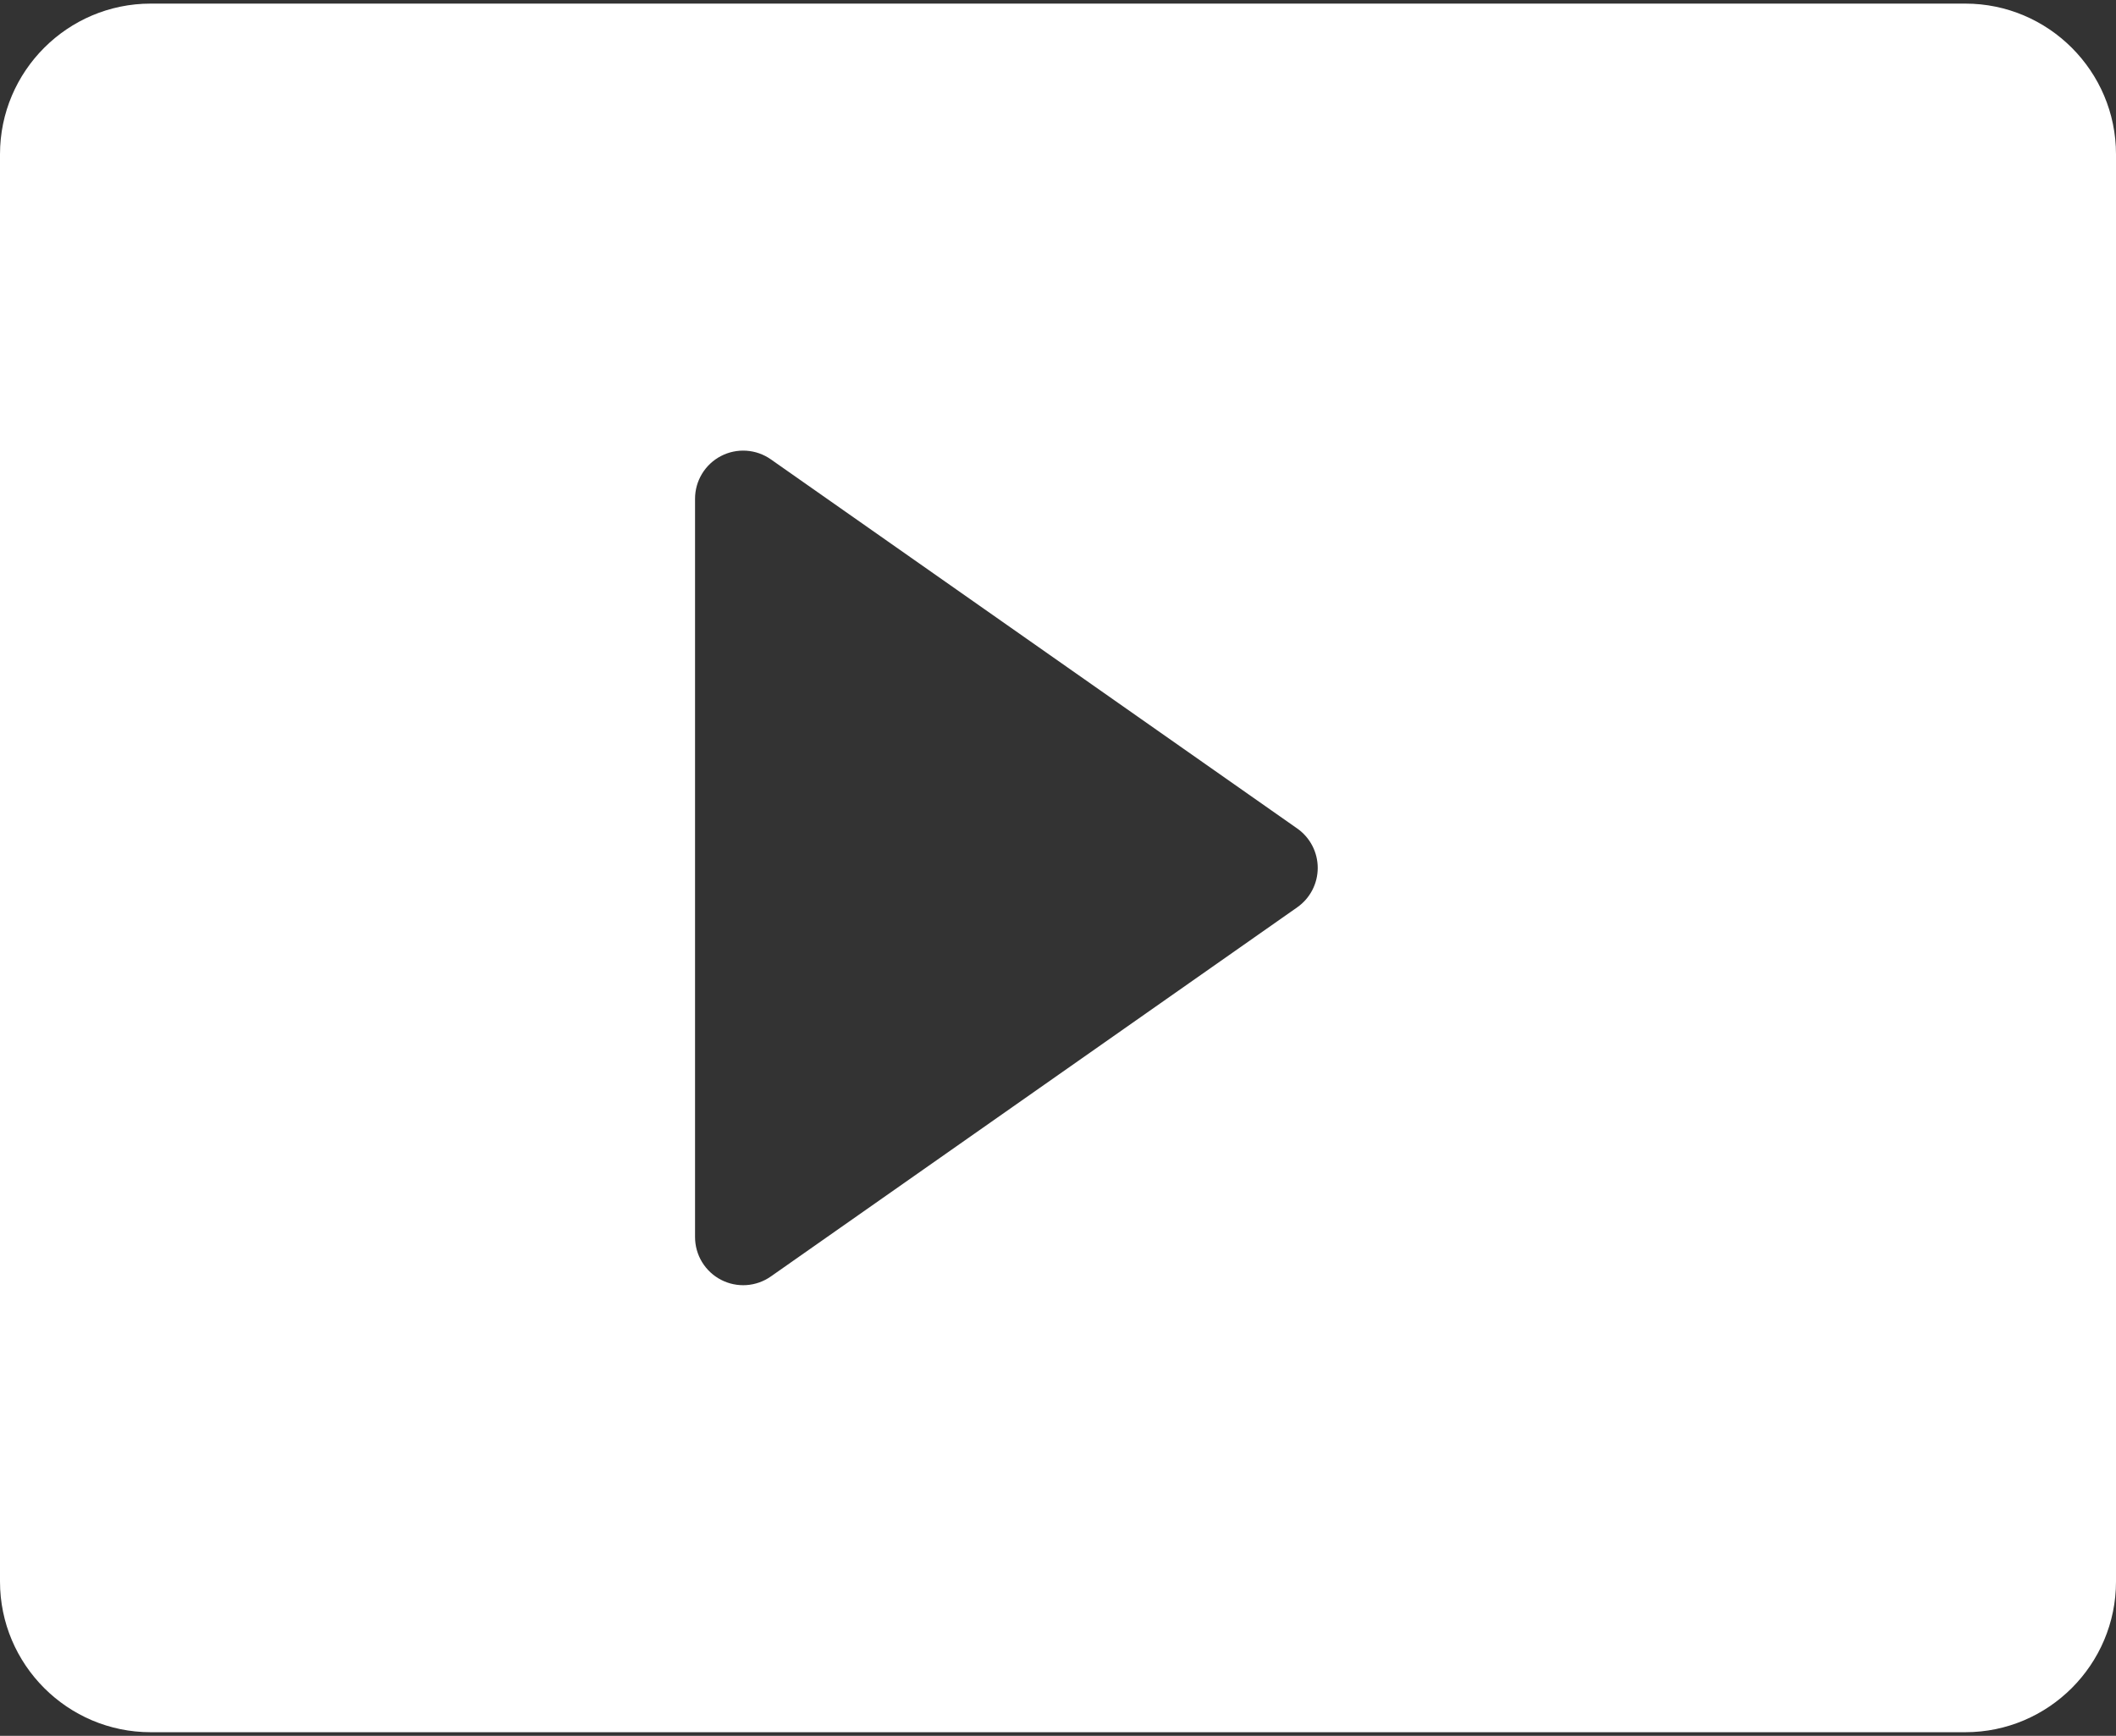 <svg width="512" height="420" viewBox="0 0 512 420" fill="white" xmlns="http://www.w3.org/2000/svg">
<rect x="0" y="0" width="512" height="420" fill="#333333" stroke="none"/>
<path d="M475.54 0.873H36.461C16.356 0.873 0 17.228 0 37.334V382.666C0 402.771 16.356 419.128 36.461 419.128H475.54C495.645 419.128 512 402.771 512 382.666V37.334C512 17.228 495.644 0.873 475.54 0.873ZM313.885 219.536L186.513 308.859C184.768 310.083 182.72 310.804 180.593 310.945C178.466 311.085 176.342 310.639 174.451 309.655C172.559 308.672 170.975 307.188 169.868 305.366C168.762 303.544 168.178 301.453 168.178 299.322V120.679C168.177 118.547 168.762 116.456 169.868 114.634C170.974 112.812 172.559 111.328 174.45 110.344C176.342 109.36 178.466 108.915 180.594 109.055C182.721 109.196 184.768 109.918 186.513 111.142L313.885 200.463C315.417 201.538 316.668 202.965 317.531 204.625C318.394 206.285 318.845 208.129 318.845 210C318.845 211.871 318.394 213.714 317.531 215.374C316.668 217.034 315.417 218.462 313.885 219.536Z" fill="white"/>
</svg>

